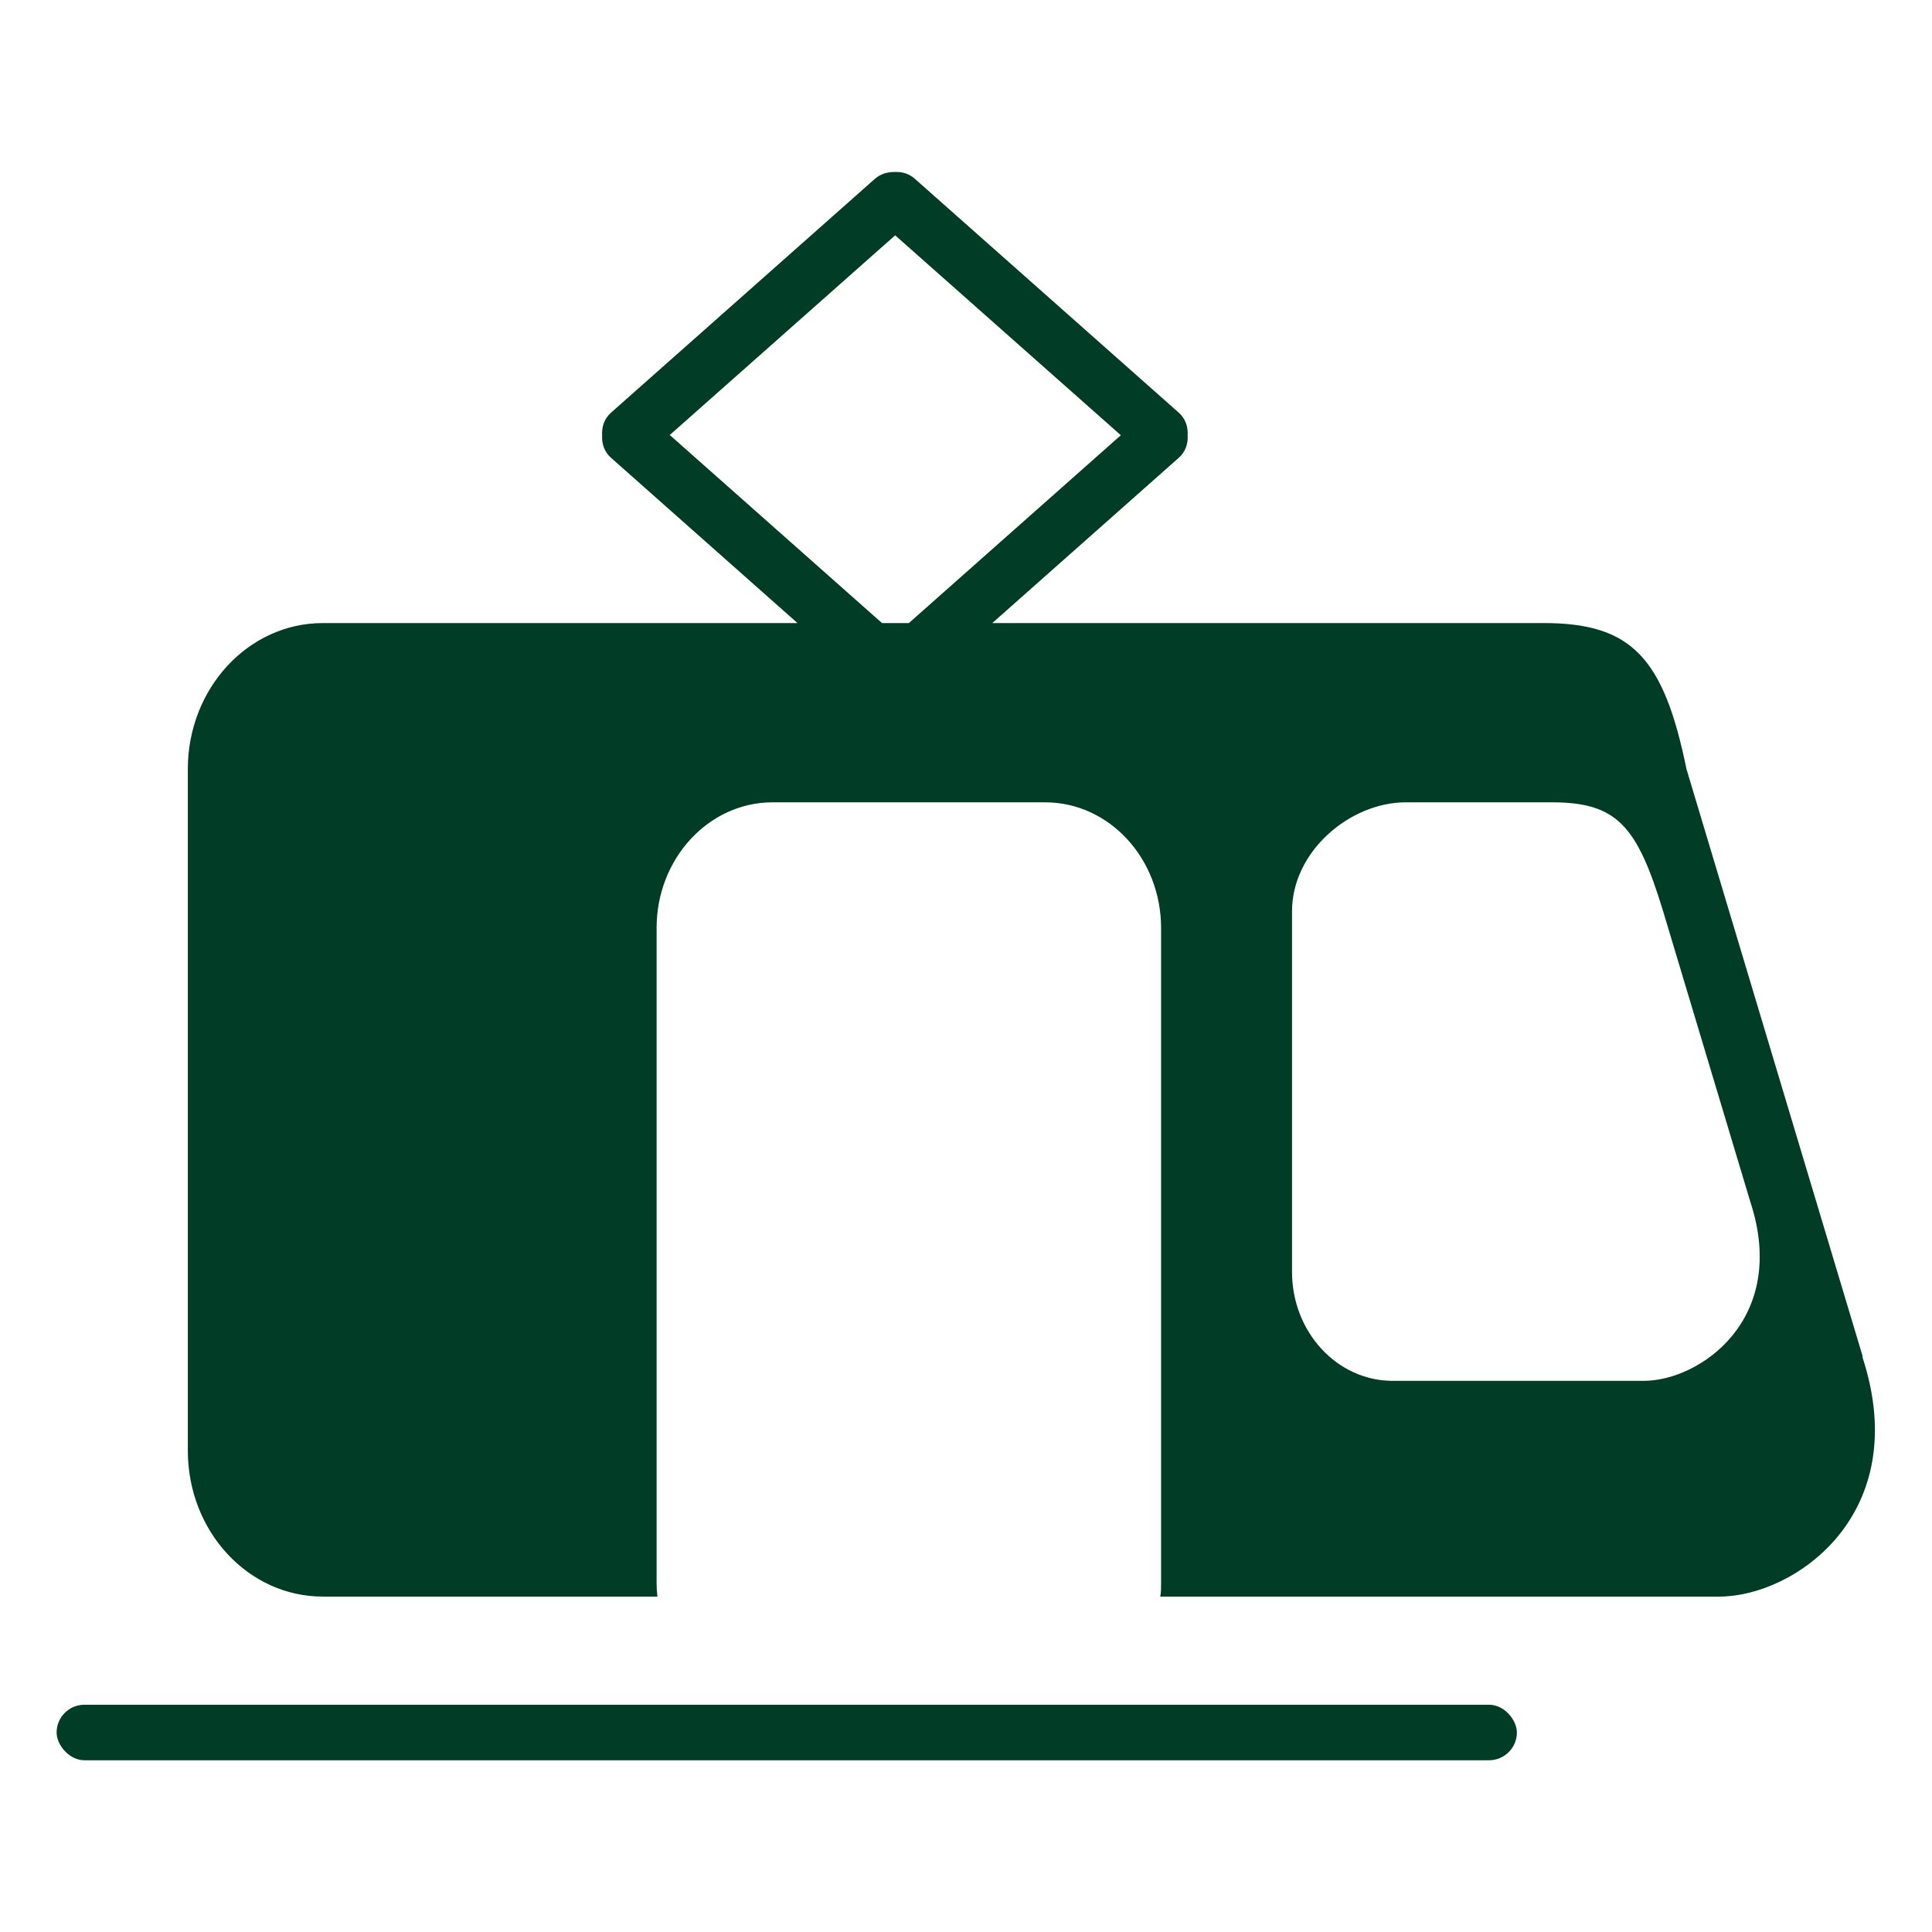 <?xml version="1.0" encoding="UTF-8"?><svg id="Layer_1" xmlns="http://www.w3.org/2000/svg" viewBox="0 0 72 72"><defs><style>.cls-1{fill:#003c26;}</style></defs><rect class="cls-1" x="2.11" y="63.53" width="54.42" height="2.07" rx="1.04" ry="1.04"/><path class="cls-1" d="m69.42,50.56l-6.57-21.9c-.85-4.16-2.05-5.44-5.32-5.44h-20.55l6.95-6.16c.25-.22.35-.53.33-.84.02-.31-.08-.62-.33-.84l-9.84-8.72c-.2-.18-.46-.26-.71-.25-.01,0-.02,0-.03,0-.01,0-.02,0-.03,0-.25,0-.5.07-.71.25l-9.84,8.72c-.25.22-.35.53-.33.84-.02.31.08.62.33.84l6.95,6.16H12.03c-2.78,0-5.03,2.44-5.03,5.44v25.4c0,3.01,2.25,5.44,5.03,5.44h12.47c-.02-.17-.03-.33-.03-.5v-24.42c0-2.58,1.94-4.68,4.32-4.68h10.16c2.39,0,4.32,2.1,4.32,4.68v24.42c0,.17,0,.34-.03.5h20.84c2.78,0,7.26-3.06,5.32-8.95ZM24.95,16.22l8.41-7.45,8.41,7.45-7.9,7h-1l-7.9-7Zm36.31,35.24h-9.36c-2.07,0-3.75-1.82-3.75-4.06v-13.44c0-2.24,2.17-4.06,4.24-4.06h5.44c2.44,0,3.18.88,4.15,4.06l3.25,10.83c1.44,4.39-1.9,6.67-3.97,6.67Z"/></svg>